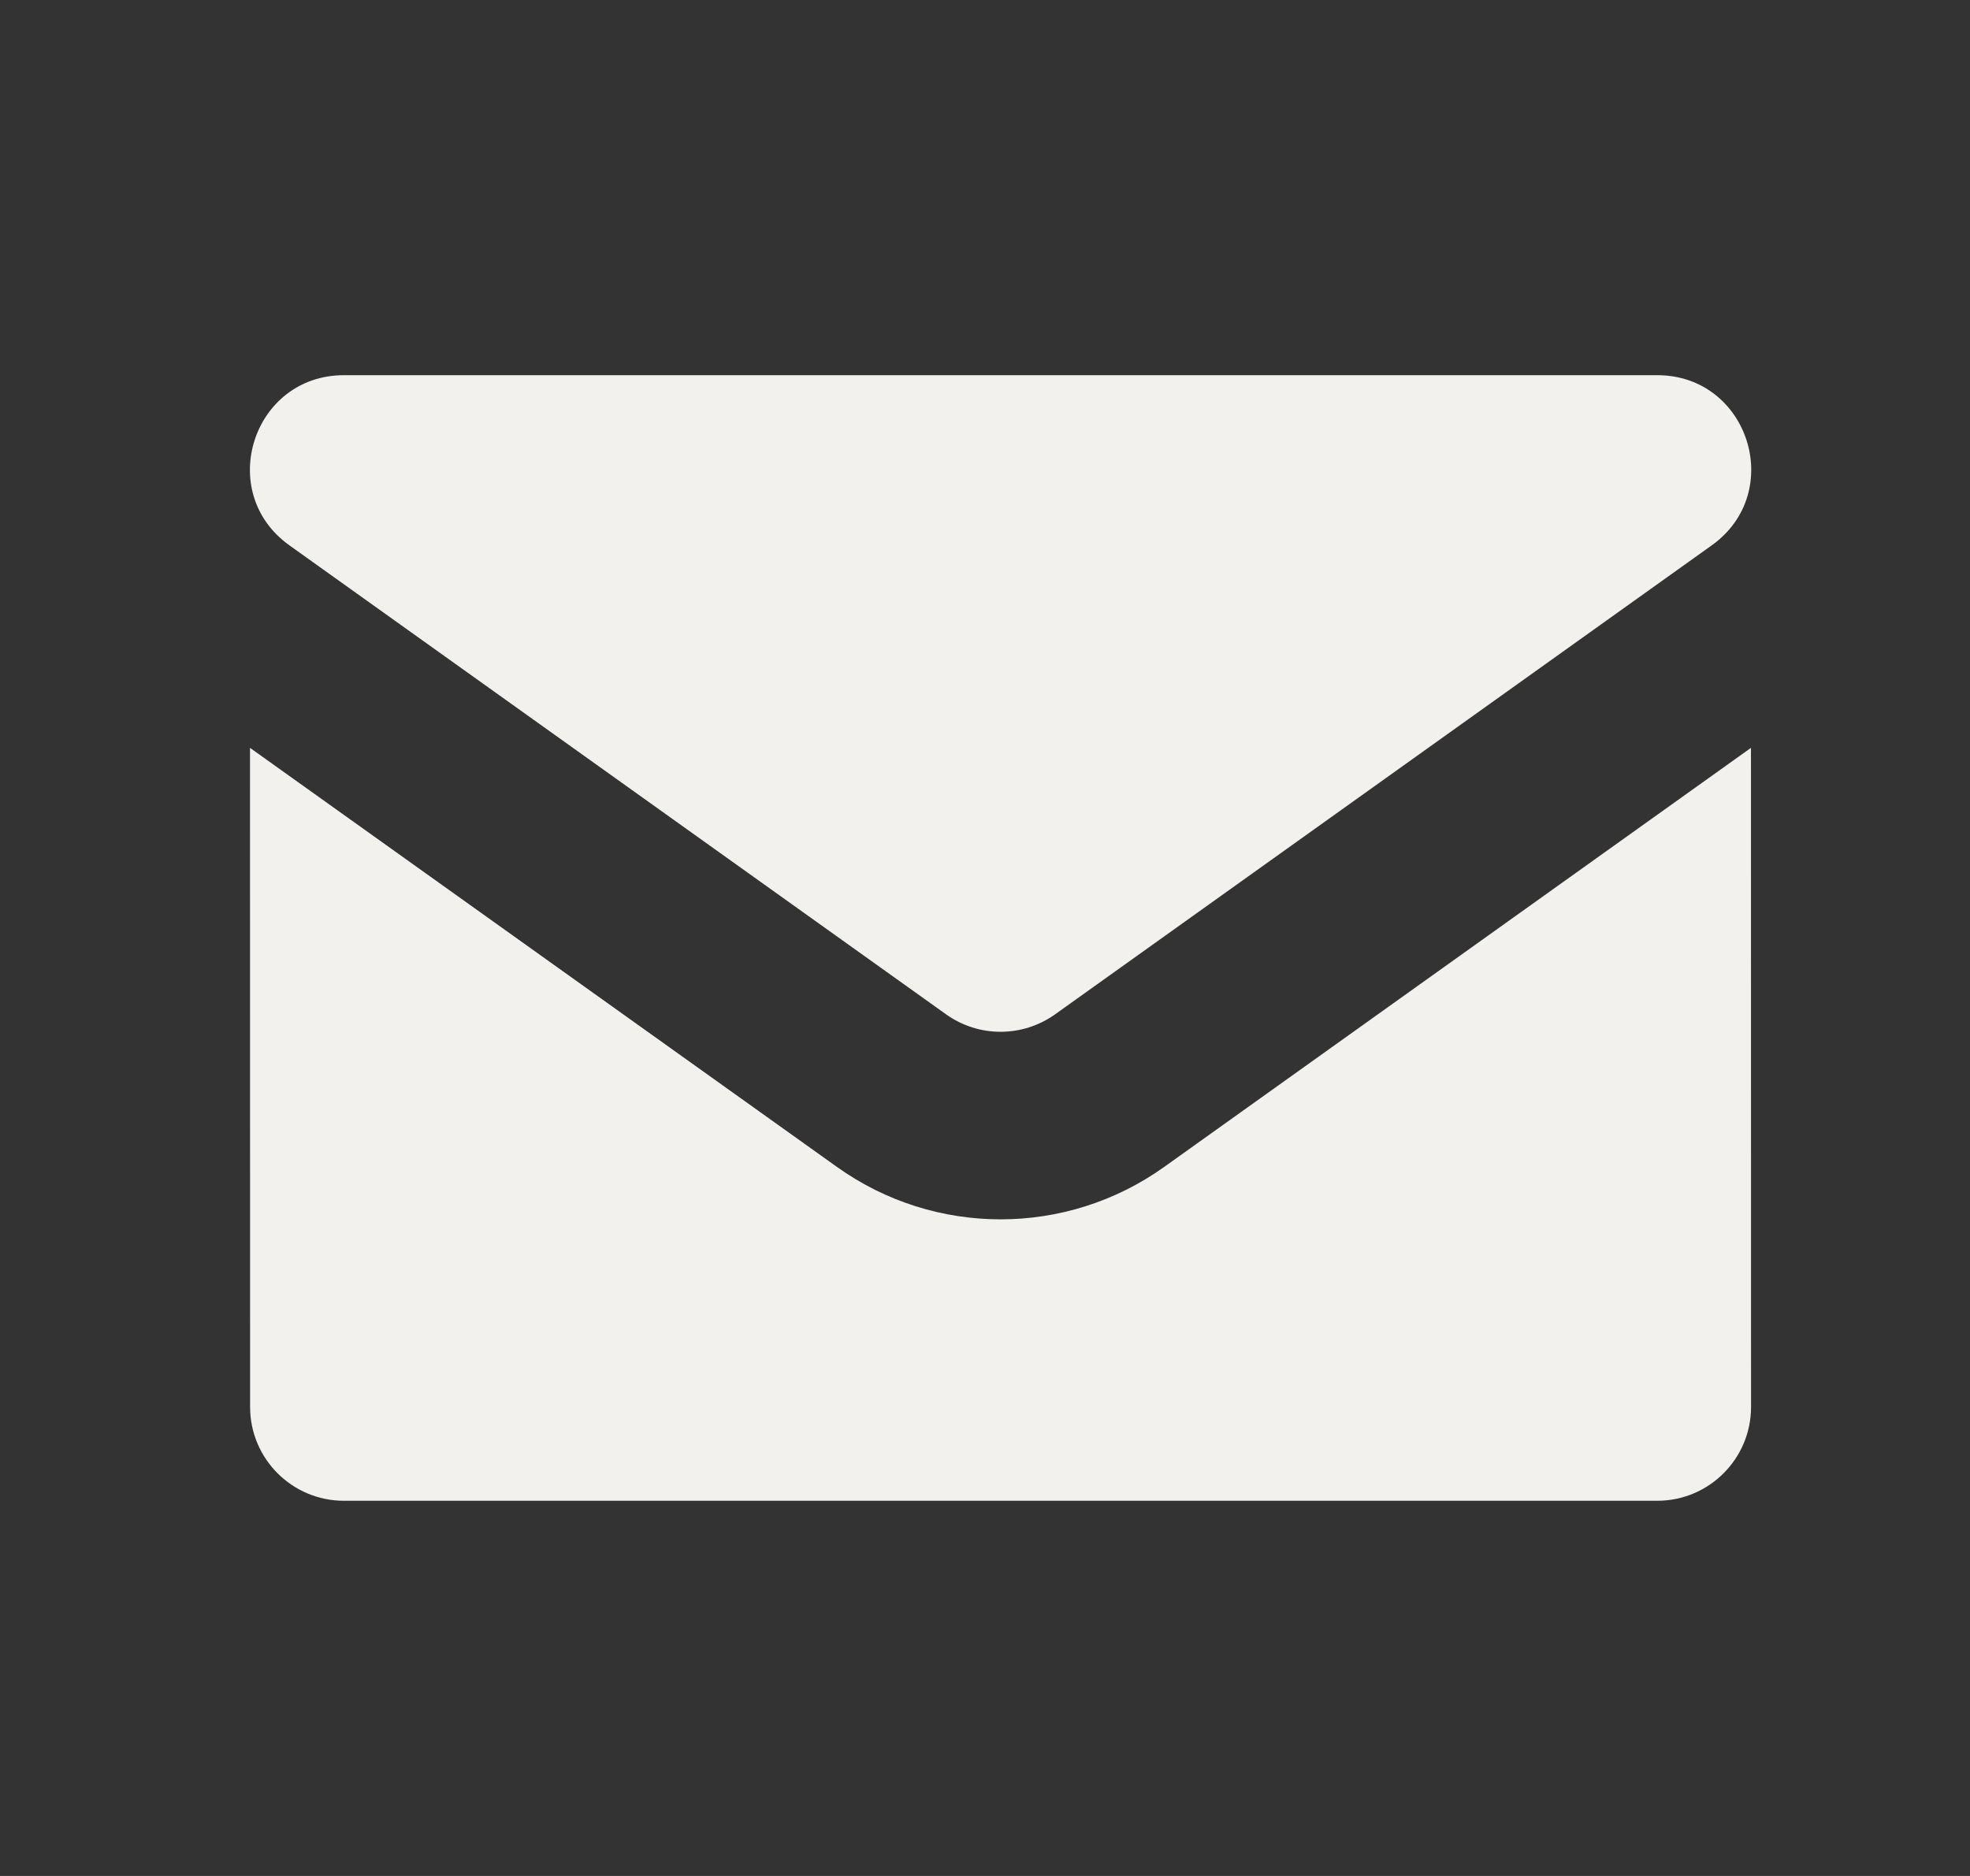 <svg width="21" height="20" viewBox="0 0 21 20" fill="none" xmlns="http://www.w3.org/2000/svg">
<rect x="0" y="0" width="21" height="20" fill="#333333" stroke="none"/>
<path fill-rule="evenodd" clip-rule="evenodd" d="M18.665 7.973L18.666 15C18.666 15.552 18.218 16 17.666 16H3.666C3.114 16 2.666 15.552 2.666 15L2.665 7.973L8.922 12.441C9.965 13.186 11.367 13.186 12.41 12.441L18.665 7.973ZM17.666 4C18.639 4 19.039 5.248 18.247 5.814L11.247 10.814C10.899 11.062 10.432 11.062 10.085 10.814L3.085 5.814C2.293 5.248 2.693 4 3.666 4H17.666Z" fill="#F2F1EE"/>
</svg>
